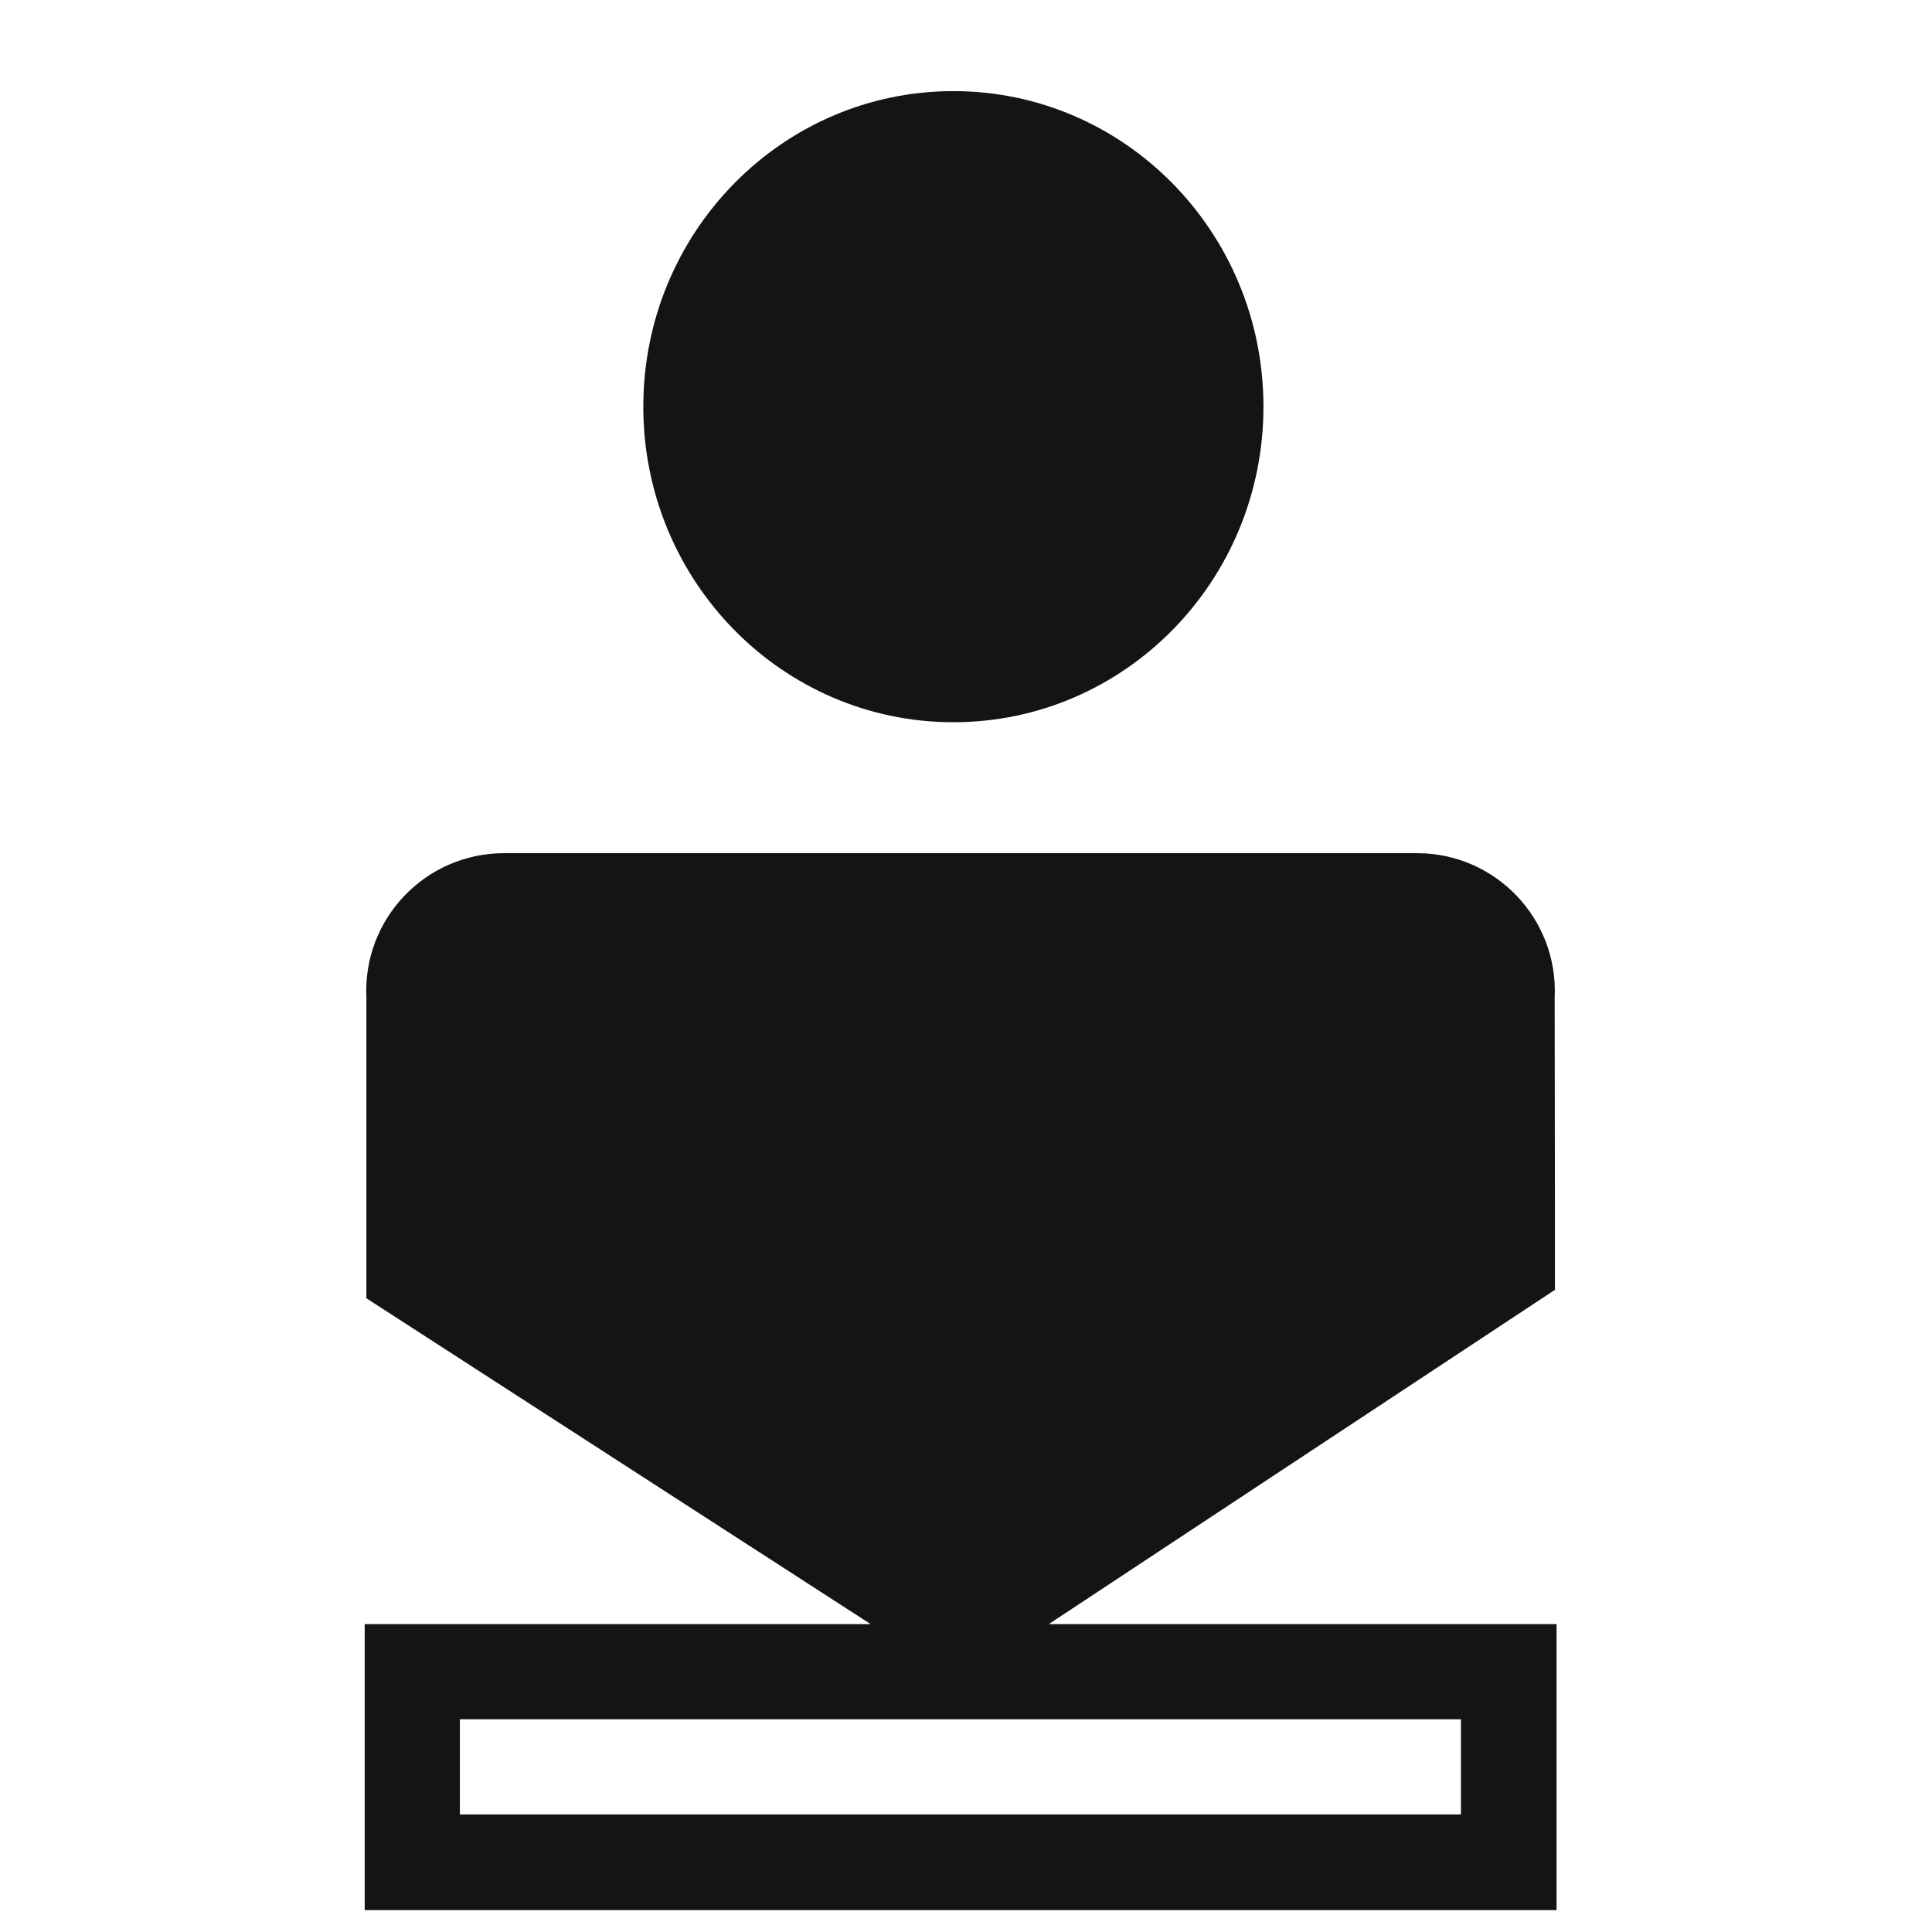 <svg width="81" height="81" viewBox="0 0 81 81" fill="none" xmlns="http://www.w3.org/2000/svg">
<path d="M39.971 30.28C47.151 30.28 52.971 24.36 52.971 17.05C52.971 9.74 47.151 3.82 39.971 3.82C32.791 3.82 26.971 9.74 26.971 17.05C26.971 24.36 32.791 30.28 39.971 30.28Z" fill="#141414"/>
<path d="M65.191 54.06V51.02L65.18 41.831C65.341 38.531 62.711 35.77 59.41 35.77H21.131C17.831 35.77 15.2 38.531 15.361 41.831V54.431L36.501 68.091H15.29V80.081H65.26V68.091H43.971L65.2 54.071L65.191 54.06ZM61.251 76.07H19.28V72.081H61.251V76.07Z" fill="#141414"/>
</svg>

